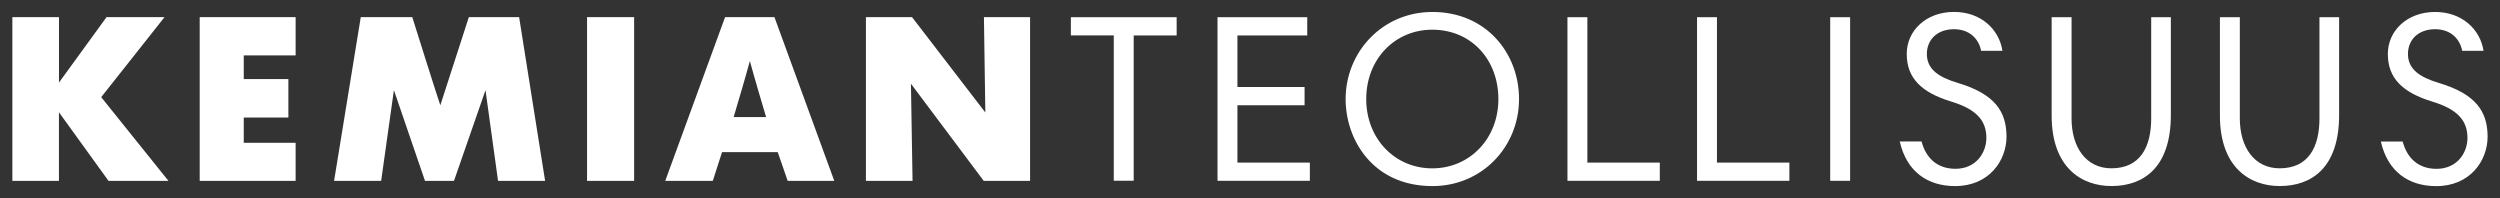 <?xml version="1.0" encoding="UTF-8"?>
<!-- Generator: Adobe Illustrator 27.0.1, SVG Export Plug-In . SVG Version: 6.00 Build 0)  -->
<svg xmlns="http://www.w3.org/2000/svg" xmlns:xlink="http://www.w3.org/1999/xlink" version="1.1" id="Layer_1" x="0px" y="0px" viewBox="0 0 572.6 45.35" style="enable-background:new 0 0 572.6 45.35;" xml:space="preserve">
<rect x="0" y="0" width="572.6" height="45.35" fill="#333333" stroke="none"/>
<style type="text/css">
	.st0{fill:#FFFFFF;}
</style>
<g>
	<path class="st0" d="M38.58,41.42l-15.4-19.17l14.5-18.32H24.4L13.51,18.91V3.93H2.83v37.49h10.67V25.71l11.36,15.72H38.58z    M45.74,41.42h21.97v-8.71H55.83v-5.79h10.22v-8.81H55.83v-5.42h11.88V3.93H45.74V41.42z M114.07,41.42h10.78L118.9,3.93h-11.52   l-6.53,20.18c-0.21-0.43-6.42-20.18-6.42-20.18H82.63l-6.11,37.49H87.3l2.92-20.77l7.12,20.77h6.64l7.22-20.77L114.07,41.42z    M134.46,41.42h10.78V3.93h-10.78V41.42z M175.47,26.82h-7.44c1.28-4.3,2.55-8.55,3.72-12.85   C172.92,18.27,174.2,22.52,175.47,26.82 M180.41,41.42h10.67l-13.7-37.49h-11.31l-13.7,37.49h10.89l2.12-6.58h12.75L180.41,41.42z    M225.31,41.42h10.62V3.93h-10.57l0.32,21.83L208.9,3.93h-10.57v37.49h10.68l-0.37-22.25L225.31,41.42z M259.67,8.12h9.83V3.94   h-24.23v4.17h9.83v33.29h4.56V8.12z M278.86,41.41h21.15v-4.17h-16.59V24.11h15.38v-4.18h-15.38V8.12h15.99V3.94h-20.55V41.41z    M343.19,22.68c0,9.12-6.59,15.88-15.16,15.88c-8.52,0-15.11-6.76-15.11-15.88c0-9.17,6.59-15.88,15.11-15.88   C337.04,6.8,343.19,13.72,343.19,22.68 M347.92,22.68c0-10.49-7.53-19.94-19.83-19.94c-11.54,0-19.89,9.23-19.89,19.94   c0,9.28,6.21,19.94,19.89,19.94C339.4,42.62,347.92,33.66,347.92,22.68 M359.01,41.41h21.15v-4.17h-16.59V3.94h-4.56V41.41z    M388.69,41.41h21.15v-4.17h-16.59V3.94h-4.56V41.41z M419.19,41.41h4.56V3.94h-4.56V41.41z M441.33,12.35   c0-3.24,2.36-5.66,6.21-5.66c3.46,0,5.66,2.09,6.21,4.94h4.89c-0.77-4.94-4.94-8.9-11.1-8.9c-6.37,0-10.82,4.28-10.82,9.61   c0,5.55,3.35,8.84,10.22,10.93c5.38,1.65,8.02,4.07,8.02,8.3c0,3.41-2.36,7.09-7.09,7.09c-4.17,0-6.76-2.47-7.75-6.26h-5   c1.59,6.98,6.43,10.22,12.69,10.22c7.75,0,11.76-5.82,11.76-11.32c0-5.77-2.69-9.78-11.15-12.31   C444.02,17.68,441.33,15.87,441.33,12.35 M497.21,26.36V3.94h-4.5v23.18c0,6.65-2.58,11.43-9.12,11.43   c-5.77,0-9.12-4.78-9.12-11.43V3.94h-4.56v22.52c0,11.98,6.92,16.15,13.68,16.15C491,42.62,497.21,38.33,497.21,26.36    M535.75,26.36V3.94h-4.5v23.18c0,6.65-2.58,11.43-9.12,11.43c-5.77,0-9.12-4.78-9.12-11.43V3.94h-4.56v22.52   c0,11.98,6.92,16.15,13.68,16.15C529.54,42.62,535.75,38.33,535.75,26.36 M563.94,11.64h4.89c-0.77-4.94-4.94-8.9-11.1-8.9   c-6.37,0-10.82,4.28-10.82,9.61c0,5.55,3.35,8.84,10.22,10.93c5.38,1.65,8.02,4.07,8.02,8.3c0,3.41-2.36,7.09-7.09,7.09   c-4.17,0-6.76-2.47-7.75-6.26h-5c1.59,6.98,6.43,10.22,12.69,10.22c7.75,0,11.76-5.82,11.76-11.32c0-5.77-2.69-9.78-11.15-12.31   c-4.39-1.32-7.09-3.13-7.09-6.65c0-3.24,2.36-5.66,6.21-5.66C561.19,6.69,563.39,8.78,563.94,11.64"></path>
</g>
</svg>
